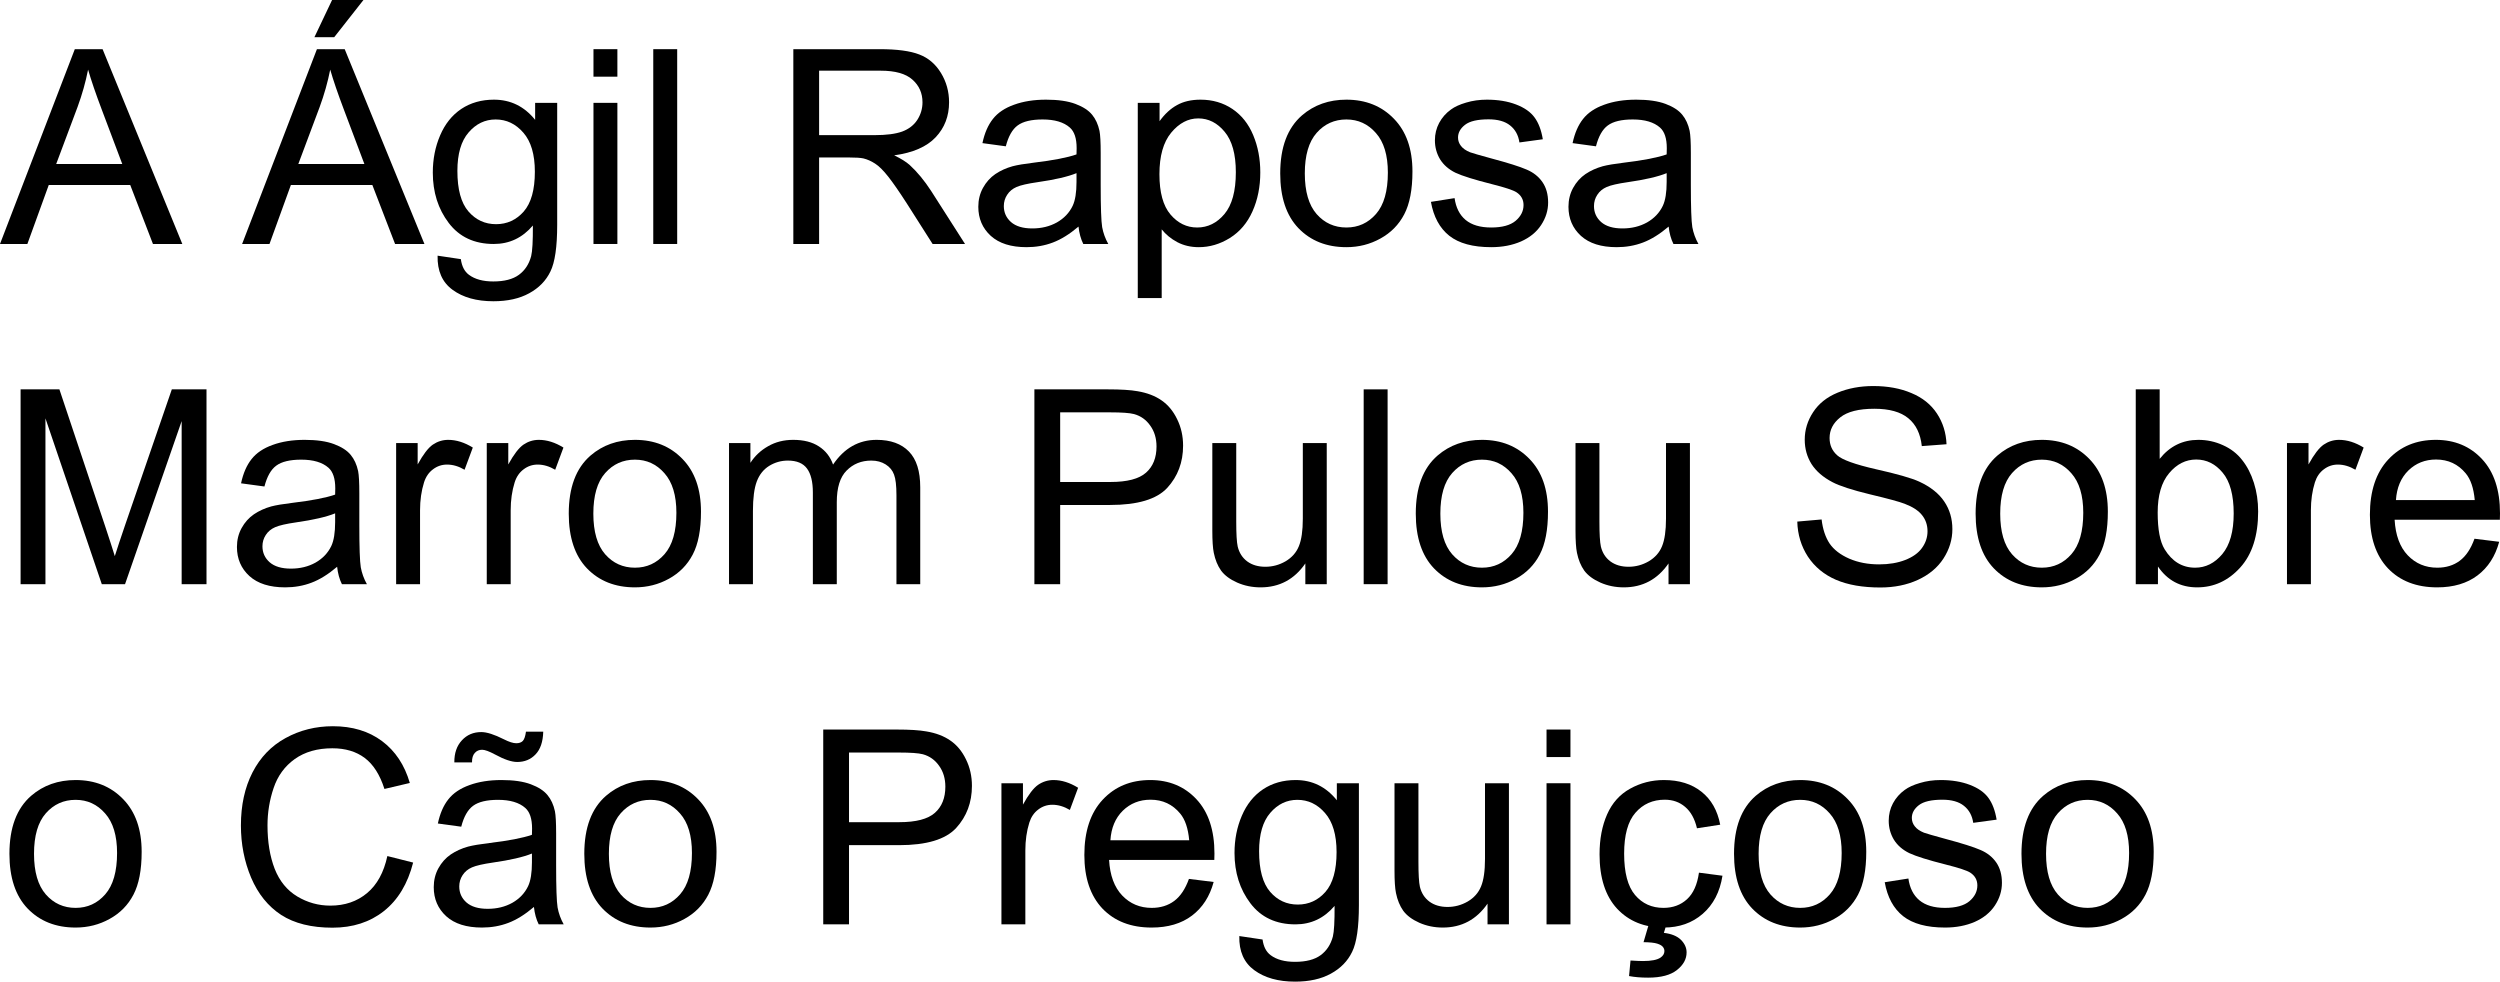 <?xml version="1.0" encoding="UTF-8" standalone="no"?>
<svg
   viewBox="159.492 1.222 244.961 96.185"
   version="1.1"
   id="svg2"
   xmlns="http://www.w3.org/2000/svg"
   xmlns:svg="http://www.w3.org/2000/svg">
  <defs
     id="defs9" />
  <g
     aria-label="A Ágil RaposaMarrom Pulou Sobreo Cão Preguiçoso"
     id="text4521"
     style="font-size:26.667px;line-height:125%;font-family:Arial, sans-serif;text-align:left;letter-spacing:0px;word-spacing:0px;stroke-width:1px">
    <path
       d="M 159.492,25.128 166.822,6.04 H 169.544 L 177.356,25.128 H 174.479 L 172.252,19.347 H 164.27 L 162.174,25.128 Z M 164.999,17.29 H 171.471 L 169.479,12.003 Q 168.567,9.594 168.124,8.045 167.76,9.881 167.096,11.691 Z"
       id="path11" />
    <path
       d="M 183.216,25.128 190.546,6.04 H 193.268 L 201.08,25.128 H 198.203 L 195.976,19.347 H 187.994 L 185.898,25.128 Z M 188.723,17.29 H 195.195 L 193.203,12.003 Q 192.291,9.594 191.848,8.045 191.484,9.881 190.82,11.691 Z M 190.299,4.868 192.031,1.222 H 195.104 L 192.239,4.868 Z"
       id="path13" />
    <path
       d="M 202.369,26.274 204.648,26.613 Q 204.791,27.667 205.442,28.149 206.315,28.8 207.825,28.8 209.453,28.8 210.338,28.149 211.223,27.498 211.536,26.326 211.718,25.61 211.705,23.318 210.169,25.128 207.877,25.128 205.025,25.128 203.463,23.071 201.9,21.014 201.9,18.136 201.9,16.157 202.617,14.49 203.333,12.811 204.687,11.899 206.054,10.988 207.89,10.988 210.338,10.988 211.927,12.967 V 11.3 H 214.088 V 23.253 Q 214.088,26.483 213.424,27.824 212.773,29.178 211.341,29.959 209.921,30.74 207.838,30.74 205.364,30.74 203.841,29.621 202.317,28.514 202.369,26.274 Z M 204.309,17.967 Q 204.309,20.688 205.39,21.938 206.471,23.188 208.098,23.188 209.713,23.188 210.807,21.951 211.9,20.701 211.9,18.045 211.9,15.506 210.768,14.217 209.648,12.928 208.059,12.928 206.497,12.928 205.403,14.204 204.309,15.467 204.309,17.967 Z"
       id="path15" />
    <path
       d="M 217.643,8.735 V 6.04 H 219.986 V 8.735 Z M 217.643,25.128 V 11.3 H 219.986 V 25.128 Z"
       id="path17" />
    <path
       d="M 223.502,25.128 V 6.04 H 225.846 V 25.128 Z"
       id="path19" />
    <path
       d="M 237.226,25.128 V 6.04 H 245.69 Q 248.242,6.04 249.57,6.561 250.898,7.068 251.692,8.371 252.486,9.673 252.486,11.248 252.486,13.279 251.171,14.673 249.856,16.066 247.109,16.443 248.111,16.925 248.632,17.394 249.739,18.41 250.729,19.933 L 254.049,25.128 H 250.872 L 248.346,21.157 Q 247.239,19.438 246.523,18.527 245.807,17.615 245.234,17.251 244.674,16.886 244.088,16.743 243.658,16.652 242.682,16.652 H 239.752 V 25.128 Z M 239.752,14.464 H 245.182 Q 246.914,14.464 247.89,14.113 248.867,13.748 249.374,12.967 249.882,12.173 249.882,11.248 249.882,9.894 248.893,9.022 247.916,8.149 245.794,8.149 H 239.752 Z"
       id="path21" />
    <path
       d="M 265.169,23.423 Q 263.867,24.529 262.656,24.985 261.458,25.441 260.078,25.441 257.799,25.441 256.575,24.334 255.351,23.214 255.351,21.483 255.351,20.467 255.807,19.634 256.275,18.787 257.018,18.279 257.773,17.772 258.71,17.511 259.4,17.329 260.794,17.16 263.632,16.821 264.973,16.352 264.986,15.871 264.986,15.74 264.986,14.308 264.322,13.722 263.424,12.928 261.653,12.928 259.999,12.928 259.205,13.514 258.424,14.087 258.046,15.558 L 255.755,15.246 Q 256.067,13.774 256.783,12.876 257.499,11.964 258.854,11.483 260.208,10.988 261.992,10.988 263.762,10.988 264.869,11.404 265.976,11.821 266.497,12.459 267.018,13.084 267.226,14.048 267.343,14.647 267.343,16.209 V 19.334 Q 267.343,22.602 267.486,23.475 267.643,24.334 268.085,25.128 H 265.637 Q 265.273,24.399 265.169,23.423 Z M 264.973,18.188 Q 263.697,18.709 261.145,19.074 259.7,19.282 259.101,19.542 258.502,19.803 258.177,20.311 257.851,20.805 257.851,21.417 257.851,22.355 258.554,22.98 259.27,23.605 260.637,23.605 261.992,23.605 263.046,23.019 264.101,22.42 264.596,21.391 264.973,20.597 264.973,19.048 Z"
       id="path23" />
    <path
       d="M 270.976,30.428 V 11.3 H 273.111 V 13.097 Q 273.867,12.042 274.817,11.522 275.768,10.988 277.122,10.988 278.893,10.988 280.247,11.899 281.601,12.811 282.291,14.477 282.981,16.131 282.981,18.11 282.981,20.233 282.213,21.938 281.458,23.631 279.999,24.542 278.554,25.441 276.953,25.441 275.781,25.441 274.843,24.946 273.919,24.451 273.32,23.696 V 30.428 Z M 273.098,18.292 Q 273.098,20.962 274.179,22.238 275.26,23.514 276.796,23.514 278.359,23.514 279.466,22.199 280.585,20.871 280.585,18.097 280.585,15.454 279.492,14.139 278.411,12.824 276.9,12.824 275.403,12.824 274.244,14.23 273.098,15.623 273.098,18.292 Z"
       id="path25" />
    <path
       d="M 284.934,18.214 Q 284.934,14.373 287.07,12.524 288.854,10.988 291.419,10.988 294.27,10.988 296.08,12.863 297.89,14.725 297.89,18.019 297.89,20.688 297.083,22.225 296.289,23.748 294.752,24.594 293.229,25.441 291.419,25.441 288.515,25.441 286.718,23.579 284.934,21.717 284.934,18.214 Z M 287.343,18.214 Q 287.343,20.871 288.502,22.199 289.661,23.514 291.419,23.514 293.164,23.514 294.322,22.186 295.481,20.858 295.481,18.136 295.481,15.571 294.309,14.256 293.15,12.928 291.419,12.928 289.661,12.928 288.502,14.243 287.343,15.558 287.343,18.214 Z"
       id="path27" />
    <path
       d="M 299.7,21.001 302.018,20.636 Q 302.213,22.029 303.098,22.772 303.997,23.514 305.598,23.514 307.213,23.514 307.994,22.863 308.775,22.199 308.775,21.313 308.775,20.519 308.085,20.063 307.604,19.751 305.69,19.269 303.111,18.618 302.109,18.149 301.119,17.667 300.598,16.834 300.091,15.988 300.091,14.972 300.091,14.048 300.507,13.266 300.937,12.472 301.666,11.951 302.213,11.548 303.15,11.274 304.101,10.988 305.182,10.988 306.809,10.988 308.033,11.456 309.27,11.925 309.856,12.733 310.442,13.527 310.664,14.868 L 308.372,15.18 Q 308.216,14.113 307.46,13.514 306.718,12.915 305.351,12.915 303.736,12.915 303.046,13.449 302.356,13.983 302.356,14.699 302.356,15.154 302.643,15.519 302.929,15.897 303.541,16.144 303.893,16.274 305.611,16.743 308.098,17.407 309.075,17.837 310.065,18.253 310.624,19.061 311.184,19.868 311.184,21.066 311.184,22.238 310.494,23.279 309.817,24.308 308.528,24.881 307.239,25.441 305.611,25.441 302.916,25.441 301.497,24.321 300.091,23.201 299.7,21.001 Z"
       id="path29" />
    <path
       d="M 322.994,23.423 Q 321.692,24.529 320.481,24.985 319.283,25.441 317.903,25.441 315.624,25.441 314.4,24.334 313.177,23.214 313.177,21.483 313.177,20.467 313.632,19.634 314.101,18.787 314.843,18.279 315.598,17.772 316.536,17.511 317.226,17.329 318.619,17.16 321.458,16.821 322.799,16.352 322.812,15.871 322.812,15.74 322.812,14.308 322.148,13.722 321.249,12.928 319.479,12.928 317.825,12.928 317.031,13.514 316.249,14.087 315.872,15.558 L 313.58,15.246 Q 313.893,13.774 314.609,12.876 315.325,11.964 316.679,11.483 318.033,10.988 319.817,10.988 321.588,10.988 322.695,11.404 323.802,11.821 324.322,12.459 324.843,13.084 325.052,14.048 325.169,14.647 325.169,16.209 V 19.334 Q 325.169,22.602 325.312,23.475 325.468,24.334 325.911,25.128 H 323.463 Q 323.098,24.399 322.994,23.423 Z M 322.799,18.188 Q 321.523,18.709 318.971,19.074 317.525,19.282 316.927,19.542 316.328,19.803 316.002,20.311 315.677,20.805 315.677,21.417 315.677,22.355 316.38,22.98 317.096,23.605 318.463,23.605 319.817,23.605 320.872,23.019 321.927,22.42 322.421,21.391 322.799,20.597 322.799,19.048 Z"
       id="path31" />
    <path
       d="M 161.51,58.462 V 39.373 H 165.312 L 169.83,52.889 Q 170.455,54.777 170.742,55.714 171.067,54.673 171.757,52.654 L 176.328,39.373 H 179.726 V 58.462 H 177.291 V 42.485 L 171.744,58.462 H 169.466 L 163.945,42.212 V 58.462 Z"
       id="path33" />
    <path
       d="M 192.525,56.756 Q 191.223,57.863 190.012,58.318 188.815,58.774 187.434,58.774 185.156,58.774 183.932,57.667 182.708,56.548 182.708,54.816 182.708,53.8 183.164,52.967 183.632,52.121 184.374,51.613 185.13,51.105 186.067,50.844 186.757,50.662 188.15,50.493 190.989,50.154 192.33,49.686 192.343,49.204 192.343,49.074 192.343,47.641 191.679,47.055 190.781,46.261 189.01,46.261 187.356,46.261 186.562,46.847 185.781,47.42 185.403,48.891 L 183.111,48.579 Q 183.424,47.108 184.14,46.209 184.856,45.298 186.21,44.816 187.565,44.321 189.348,44.321 191.119,44.321 192.226,44.738 193.333,45.154 193.854,45.792 194.374,46.417 194.583,47.381 194.7,47.98 194.7,49.542 V 52.667 Q 194.7,55.936 194.843,56.808 194.999,57.667 195.442,58.462 H 192.994 Q 192.63,57.733 192.525,56.756 Z M 192.33,51.522 Q 191.054,52.042 188.502,52.407 187.057,52.615 186.458,52.876 185.859,53.136 185.533,53.644 185.208,54.139 185.208,54.751 185.208,55.688 185.911,56.313 186.627,56.938 187.994,56.938 189.348,56.938 190.403,56.352 191.458,55.753 191.953,54.725 192.33,53.93 192.33,52.381 Z"
       id="path35" />
    <path
       d="M 198.307,58.462 V 44.634 H 200.416 V 46.73 Q 201.223,45.259 201.9,44.79 202.591,44.321 203.411,44.321 204.596,44.321 205.82,45.076 L 205.012,47.251 Q 204.153,46.743 203.294,46.743 202.525,46.743 201.914,47.212 201.302,47.667 201.041,48.488 200.65,49.738 200.65,51.222 V 58.462 Z"
       id="path37" />
    <path
       d="M 207.187,58.462 V 44.634 H 209.296 V 46.73 Q 210.104,45.259 210.781,44.79 211.471,44.321 212.291,44.321 213.476,44.321 214.7,45.076 L 213.893,47.251 Q 213.033,46.743 212.174,46.743 211.406,46.743 210.794,47.212 210.182,47.667 209.921,48.488 209.531,49.738 209.531,51.222 V 58.462 Z"
       id="path39" />
    <path
       d="M 215.221,51.548 Q 215.221,47.706 217.356,45.858 219.14,44.321 221.705,44.321 224.557,44.321 226.367,46.196 228.177,48.058 228.177,51.352 228.177,54.022 227.369,55.558 226.575,57.081 225.039,57.928 223.515,58.774 221.705,58.774 218.802,58.774 217.005,56.912 215.221,55.05 215.221,51.548 Z M 217.63,51.548 Q 217.63,54.204 218.789,55.532 219.947,56.847 221.705,56.847 223.45,56.847 224.609,55.519 225.768,54.191 225.768,51.469 225.768,48.904 224.596,47.589 223.437,46.261 221.705,46.261 219.947,46.261 218.789,47.576 217.63,48.891 217.63,51.548 Z"
       id="path41" />
    <path
       d="M 230.924,58.462 V 44.634 H 233.02 V 46.574 Q 233.671,45.558 234.752,44.946 235.833,44.321 237.213,44.321 238.749,44.321 239.726,44.959 240.716,45.597 241.119,46.743 242.76,44.321 245.39,44.321 247.447,44.321 248.554,45.467 249.661,46.6 249.661,48.969 V 58.462 H 247.33 V 49.751 Q 247.33,48.344 247.096,47.733 246.874,47.108 246.275,46.73 245.677,46.352 244.869,46.352 243.411,46.352 242.447,47.329 241.484,48.292 241.484,50.428 V 58.462 H 239.14 V 49.477 Q 239.14,47.915 238.567,47.134 237.994,46.352 236.692,46.352 235.703,46.352 234.856,46.873 234.023,47.394 233.645,48.397 233.268,49.399 233.268,51.287 V 58.462 Z"
       id="path43" />
    <path
       d="M 260.846,58.462 V 39.373 H 268.046 Q 269.947,39.373 270.95,39.555 272.356,39.79 273.307,40.454 274.257,41.105 274.83,42.29 275.416,43.475 275.416,44.894 275.416,47.329 273.867,49.022 272.317,50.701 268.268,50.701 H 263.372 V 58.462 Z M 263.372,48.449 H 268.307 Q 270.755,48.449 271.783,47.537 272.812,46.626 272.812,44.972 272.812,43.774 272.2,42.928 271.601,42.068 270.611,41.795 269.973,41.626 268.255,41.626 H 263.372 Z"
       id="path45" />
    <path
       d="M 287.395,58.462 V 56.43 Q 285.781,58.774 283.007,58.774 281.783,58.774 280.716,58.305 279.661,57.837 279.14,57.134 278.632,56.417 278.424,55.389 278.281,54.699 278.281,53.201 V 44.634 H 280.624 V 52.303 Q 280.624,54.139 280.768,54.777 280.989,55.701 281.705,56.235 282.421,56.756 283.476,56.756 284.531,56.756 285.455,56.222 286.38,55.675 286.757,54.751 287.148,53.813 287.148,52.042 V 44.634 H 289.492 V 58.462 Z"
       id="path47" />
    <path
       d="M 293.111,58.462 V 39.373 H 295.455 V 58.462 Z"
       id="path49" />
    <path
       d="M 298.216,51.548 Q 298.216,47.706 300.351,45.858 302.135,44.321 304.7,44.321 307.552,44.321 309.361,46.196 311.171,48.058 311.171,51.352 311.171,54.022 310.364,55.558 309.57,57.081 308.033,57.928 306.51,58.774 304.7,58.774 301.796,58.774 299.999,56.912 298.216,55.05 298.216,51.548 Z M 300.624,51.548 Q 300.624,54.204 301.783,55.532 302.942,56.847 304.7,56.847 306.445,56.847 307.604,55.519 308.762,54.191 308.762,51.469 308.762,48.904 307.591,47.589 306.432,46.261 304.7,46.261 302.942,46.261 301.783,47.576 300.624,48.891 300.624,51.548 Z"
       id="path51" />
    <path
       d="M 322.981,58.462 V 56.43 Q 321.367,58.774 318.593,58.774 317.369,58.774 316.302,58.305 315.247,57.837 314.726,57.134 314.218,56.417 314.01,55.389 313.867,54.699 313.867,53.201 V 44.634 H 316.21 V 52.303 Q 316.21,54.139 316.354,54.777 316.575,55.701 317.291,56.235 318.007,56.756 319.062,56.756 320.117,56.756 321.041,56.222 321.966,55.675 322.343,54.751 322.734,53.813 322.734,52.042 V 44.634 H 325.078 V 58.462 Z"
       id="path53" />
    <path
       d="M 335.598,52.329 337.981,52.121 Q 338.15,53.553 338.762,54.477 339.387,55.389 340.69,55.962 341.992,56.522 343.619,56.522 345.065,56.522 346.171,56.092 347.278,55.662 347.812,54.92 348.359,54.165 348.359,53.279 348.359,52.381 347.838,51.717 347.317,51.04 346.119,50.584 345.351,50.285 342.721,49.66 340.091,49.022 339.036,48.462 337.669,47.746 336.992,46.691 336.328,45.623 336.328,44.308 336.328,42.863 337.148,41.613 337.968,40.35 339.544,39.699 341.119,39.048 343.046,39.048 345.169,39.048 346.783,39.738 348.411,40.415 349.283,41.743 350.156,43.071 350.221,44.751 L 347.799,44.933 Q 347.604,43.123 346.471,42.199 345.351,41.274 343.15,41.274 340.859,41.274 339.804,42.121 338.762,42.954 338.762,44.139 338.762,45.167 339.505,45.831 340.234,46.496 343.307,47.199 346.393,47.889 347.538,48.41 349.205,49.178 349.999,50.363 350.794,51.535 350.794,53.071 350.794,54.594 349.921,55.949 349.049,57.29 347.408,58.045 345.781,58.787 343.736,58.787 341.145,58.787 339.387,58.032 337.643,57.277 336.64,55.766 335.65,54.243 335.598,52.329 Z"
       id="path55" />
    <path
       d="M 353.072,51.548 Q 353.072,47.706 355.208,45.858 356.992,44.321 359.557,44.321 362.408,44.321 364.218,46.196 366.028,48.058 366.028,51.352 366.028,54.022 365.221,55.558 364.427,57.081 362.89,57.928 361.367,58.774 359.557,58.774 356.653,58.774 354.856,56.912 353.072,55.05 353.072,51.548 Z M 355.481,51.548 Q 355.481,54.204 356.64,55.532 357.799,56.847 359.557,56.847 361.302,56.847 362.46,55.519 363.619,54.191 363.619,51.469 363.619,48.904 362.447,47.589 361.288,46.261 359.557,46.261 357.799,46.261 356.64,47.576 355.481,48.891 355.481,51.548 Z"
       id="path57" />
    <path
       d="M 370.937,58.462 H 368.762 V 39.373 H 371.106 V 46.183 Q 372.591,44.321 374.895,44.321 376.171,44.321 377.304,44.842 378.45,45.35 379.179,46.287 379.921,47.212 380.338,48.527 380.755,49.842 380.755,51.339 380.755,54.894 378.997,56.834 377.239,58.774 374.778,58.774 372.33,58.774 370.937,56.73 Z M 370.911,51.443 Q 370.911,53.93 371.588,55.037 372.695,56.847 374.583,56.847 376.119,56.847 377.239,55.519 378.359,54.178 378.359,51.535 378.359,48.826 377.278,47.537 376.21,46.248 374.687,46.248 373.15,46.248 372.031,47.589 370.911,48.917 370.911,51.443 Z"
       id="path59" />
    <path
       d="M 383.58,58.462 V 44.634 H 385.69 V 46.73 Q 386.497,45.259 387.174,44.79 387.864,44.321 388.684,44.321 389.869,44.321 391.093,45.076 L 390.286,47.251 Q 389.427,46.743 388.567,46.743 387.799,46.743 387.187,47.212 386.575,47.667 386.315,48.488 385.924,49.738 385.924,51.222 V 58.462 Z"
       id="path61" />
    <path
       d="M 401.953,54.009 404.374,54.308 Q 403.802,56.43 402.252,57.602 400.703,58.774 398.294,58.774 395.26,58.774 393.476,56.912 391.705,55.037 391.705,51.665 391.705,48.175 393.502,46.248 395.299,44.321 398.163,44.321 400.937,44.321 402.695,46.209 404.453,48.097 404.453,51.522 404.453,51.73 404.44,52.147 H 394.127 Q 394.257,54.425 395.416,55.636 396.575,56.847 398.307,56.847 399.596,56.847 400.507,56.17 401.419,55.493 401.953,54.009 Z M 394.257,50.219 H 401.979 Q 401.822,48.475 401.093,47.602 399.973,46.248 398.19,46.248 396.575,46.248 395.468,47.329 394.374,48.41 394.257,50.219 Z"
       id="path63" />
    <path
       d="M 160.416,84.881 Q 160.416,81.04 162.552,79.191 164.335,77.654 166.9,77.654 169.752,77.654 171.562,79.529 173.372,81.391 173.372,84.686 173.372,87.355 172.565,88.891 171.77,90.415 170.234,91.261 168.71,92.108 166.9,92.108 163.997,92.108 162.2,90.246 160.416,88.384 160.416,84.881 Z M 162.825,84.881 Q 162.825,87.537 163.984,88.865 165.143,90.18 166.9,90.18 168.645,90.18 169.804,88.852 170.963,87.524 170.963,84.803 170.963,82.238 169.791,80.923 168.632,79.594 166.9,79.594 165.143,79.594 163.984,80.91 162.825,82.225 162.825,84.881 Z"
       id="path65" />
    <path
       d="M 197.447,85.102 199.973,85.74 Q 199.179,88.852 197.109,90.493 195.052,92.121 192.07,92.121 188.984,92.121 187.044,90.871 185.117,89.608 184.101,87.225 183.098,84.842 183.098,82.108 183.098,79.126 184.231,76.912 185.377,74.686 187.473,73.54 189.583,72.381 192.109,72.381 194.973,72.381 196.927,73.839 198.88,75.298 199.648,77.941 L 197.161,78.527 Q 196.497,76.443 195.234,75.493 193.971,74.542 192.057,74.542 189.856,74.542 188.372,75.597 186.9,76.652 186.302,78.436 185.703,80.206 185.703,82.094 185.703,84.529 186.406,86.352 187.122,88.162 188.619,89.061 190.117,89.959 191.861,89.959 193.984,89.959 195.455,88.735 196.927,87.511 197.447,85.102 Z"
       id="path67" />
    <path
       d="M 211.809,90.089 Q 210.507,91.196 209.296,91.652 208.098,92.108 206.718,92.108 204.44,92.108 203.216,91.001 201.992,89.881 201.992,88.149 201.992,87.134 202.447,86.3 202.916,85.454 203.658,84.946 204.414,84.438 205.351,84.178 206.041,83.996 207.434,83.826 210.273,83.488 211.614,83.019 211.627,82.537 211.627,82.407 211.627,80.975 210.963,80.389 210.065,79.594 208.294,79.594 206.64,79.594 205.846,80.18 205.065,80.753 204.687,82.225 L 202.395,81.912 Q 202.708,80.441 203.424,79.542 204.14,78.631 205.494,78.149 206.848,77.654 208.632,77.654 210.403,77.654 211.51,78.071 212.617,78.488 213.137,79.126 213.658,79.751 213.867,80.714 213.984,81.313 213.984,82.876 V 86.001 Q 213.984,89.269 214.127,90.141 214.283,91.001 214.726,91.795 H 212.278 Q 211.914,91.066 211.809,90.089 Z M 211.614,84.855 Q 210.338,85.376 207.786,85.74 206.341,85.949 205.742,86.209 205.143,86.469 204.817,86.977 204.492,87.472 204.492,88.084 204.492,89.022 205.195,89.647 205.911,90.272 207.278,90.272 208.632,90.272 209.687,89.686 210.742,89.087 211.236,88.058 211.614,87.264 211.614,85.714 Z M 204.01,75.923 Q 203.997,74.568 204.752,73.761 205.494,72.954 206.653,72.954 207.46,72.954 208.854,73.657 209.622,74.048 210.078,74.048 210.494,74.048 210.716,73.826 210.937,73.592 211.028,72.915 H 212.721 Q 212.682,74.399 211.966,75.141 211.262,75.884 210.169,75.884 209.348,75.884 208.007,75.154 207.135,74.686 206.731,74.686 206.289,74.686 206.015,74.998 205.729,75.311 205.742,75.923 Z"
       id="path69" />
    <path
       d="M 216.744,84.881 Q 216.744,81.04 218.88,79.191 220.664,77.654 223.229,77.654 226.08,77.654 227.89,79.529 229.7,81.391 229.7,84.686 229.7,87.355 228.893,88.891 228.098,90.415 226.562,91.261 225.039,92.108 223.229,92.108 220.325,92.108 218.528,90.246 216.744,88.384 216.744,84.881 Z M 219.153,84.881 Q 219.153,87.537 220.312,88.865 221.471,90.18 223.229,90.18 224.973,90.18 226.132,88.852 227.291,87.524 227.291,84.803 227.291,82.238 226.119,80.923 224.96,79.594 223.229,79.594 221.471,79.594 220.312,80.91 219.153,82.225 219.153,84.881 Z"
       id="path71" />
    <path
       d="M 240.156,91.795 V 72.706 H 247.356 Q 249.257,72.706 250.26,72.889 251.666,73.123 252.617,73.787 253.567,74.438 254.14,75.623 254.726,76.808 254.726,78.227 254.726,80.662 253.177,82.355 251.627,84.035 247.578,84.035 H 242.682 V 91.795 Z M 242.682,81.782 H 247.617 Q 250.065,81.782 251.093,80.871 252.122,79.959 252.122,78.305 252.122,77.108 251.51,76.261 250.911,75.402 249.921,75.128 249.283,74.959 247.565,74.959 H 242.682 Z"
       id="path73" />
    <path
       d="M 257.617,91.795 V 77.967 H 259.726 V 80.063 Q 260.533,78.592 261.21,78.123 261.9,77.654 262.721,77.654 263.906,77.654 265.13,78.41 L 264.322,80.584 Q 263.463,80.076 262.604,80.076 261.835,80.076 261.223,80.545 260.611,81.001 260.351,81.821 259.96,83.071 259.96,84.555 V 91.795 Z"
       id="path75" />
    <path
       d="M 275.989,87.342 278.411,87.641 Q 277.838,89.764 276.289,90.936 274.739,92.108 272.33,92.108 269.296,92.108 267.512,90.246 265.742,88.371 265.742,84.998 265.742,81.509 267.539,79.581 269.335,77.654 272.2,77.654 274.973,77.654 276.731,79.542 278.489,81.43 278.489,84.855 278.489,85.063 278.476,85.48 H 268.164 Q 268.294,87.759 269.453,88.969 270.611,90.18 272.343,90.18 273.632,90.18 274.544,89.503 275.455,88.826 275.989,87.342 Z M 268.294,83.553 H 276.015 Q 275.859,81.808 275.13,80.936 274.01,79.581 272.226,79.581 270.611,79.581 269.505,80.662 268.411,81.743 268.294,83.553 Z"
       id="path77" />
    <path
       d="M 280.924,92.941 283.203,93.279 Q 283.346,94.334 283.997,94.816 284.869,95.467 286.38,95.467 288.007,95.467 288.893,94.816 289.778,94.165 290.091,92.993 290.273,92.277 290.26,89.985 288.723,91.795 286.432,91.795 283.58,91.795 282.018,89.738 280.455,87.68 280.455,84.803 280.455,82.824 281.171,81.157 281.887,79.477 283.242,78.566 284.609,77.654 286.445,77.654 288.893,77.654 290.481,79.634 V 77.967 H 292.643 V 89.92 Q 292.643,93.149 291.979,94.49 291.328,95.844 289.895,96.626 288.476,97.407 286.393,97.407 283.919,97.407 282.395,96.287 280.872,95.18 280.924,92.941 Z M 282.864,84.634 Q 282.864,87.355 283.945,88.605 285.025,89.855 286.653,89.855 288.268,89.855 289.361,88.618 290.455,87.368 290.455,84.712 290.455,82.173 289.322,80.884 288.203,79.594 286.614,79.594 285.052,79.594 283.958,80.871 282.864,82.134 282.864,84.634 Z"
       id="path79" />
    <path
       d="M 305.247,91.795 V 89.764 Q 303.632,92.108 300.859,92.108 299.635,92.108 298.567,91.639 297.512,91.17 296.992,90.467 296.484,89.751 296.275,88.722 296.132,88.032 296.132,86.535 V 77.967 H 298.476 V 85.636 Q 298.476,87.472 298.619,88.11 298.841,89.035 299.557,89.568 300.273,90.089 301.328,90.089 302.382,90.089 303.307,89.555 304.231,89.009 304.609,88.084 304.999,87.147 304.999,85.376 V 77.967 H 307.343 V 91.795 Z"
       id="path81" />
    <path
       d="M 311.028,75.402 V 72.706 H 313.372 V 75.402 Z M 311.028,91.795 V 77.967 H 313.372 V 91.795 Z"
       id="path83" />
    <path
       d="M 325.963,86.73 328.268,87.029 Q 327.89,89.412 326.328,90.766 324.778,92.108 322.512,92.108 319.674,92.108 317.942,90.259 316.223,88.397 316.223,84.933 316.223,82.693 316.966,81.014 317.708,79.334 319.218,78.501 320.742,77.654 322.525,77.654 324.778,77.654 326.21,78.8 327.643,79.933 328.046,82.029 L 325.768,82.381 Q 325.442,80.988 324.609,80.285 323.788,79.581 322.617,79.581 320.846,79.581 319.739,80.858 318.632,82.121 318.632,84.868 318.632,87.654 319.7,88.917 320.768,90.18 322.486,90.18 323.867,90.18 324.791,89.334 325.716,88.488 325.963,86.73 Z M 320.533,93.54 321.21,91.235 H 322.955 L 322.525,92.628 Q 323.632,92.759 324.192,93.305 324.752,93.865 324.752,94.542 324.752,95.519 323.815,96.261 322.877,97.016 320.989,97.016 319.921,97.016 319.114,96.86 L 319.257,95.337 Q 320.091,95.389 320.481,95.389 321.705,95.389 322.2,95.05 322.578,94.79 322.578,94.412 322.578,94.178 322.421,93.996 322.278,93.813 321.874,93.683 321.471,93.553 320.533,93.54 Z"
       id="path85" />
    <path
       d="M 329.4,84.881 Q 329.4,81.04 331.536,79.191 333.32,77.654 335.885,77.654 338.736,77.654 340.546,79.529 342.356,81.391 342.356,84.686 342.356,87.355 341.549,88.891 340.755,90.415 339.218,91.261 337.695,92.108 335.885,92.108 332.981,92.108 331.184,90.246 329.4,88.384 329.4,84.881 Z M 331.809,84.881 Q 331.809,87.537 332.968,88.865 334.127,90.18 335.885,90.18 337.63,90.18 338.789,88.852 339.947,87.524 339.947,84.803 339.947,82.238 338.775,80.923 337.617,79.594 335.885,79.594 334.127,79.594 332.968,80.91 331.809,82.225 331.809,84.881 Z"
       id="path87" />
    <path
       d="M 344.166,87.667 346.484,87.303 Q 346.679,88.696 347.565,89.438 348.463,90.18 350.065,90.18 351.679,90.18 352.46,89.529 353.242,88.865 353.242,87.98 353.242,87.186 352.552,86.73 352.07,86.417 350.156,85.936 347.578,85.285 346.575,84.816 345.585,84.334 345.065,83.501 344.557,82.654 344.557,81.639 344.557,80.714 344.973,79.933 345.403,79.139 346.132,78.618 346.679,78.214 347.617,77.941 348.567,77.654 349.648,77.654 351.275,77.654 352.499,78.123 353.736,78.592 354.322,79.399 354.908,80.193 355.13,81.535 L 352.838,81.847 Q 352.682,80.779 351.927,80.18 351.184,79.581 349.817,79.581 348.203,79.581 347.512,80.115 346.822,80.649 346.822,81.365 346.822,81.821 347.109,82.186 347.395,82.563 348.007,82.811 348.359,82.941 350.078,83.41 352.565,84.074 353.541,84.503 354.531,84.92 355.091,85.727 355.65,86.535 355.65,87.733 355.65,88.904 354.96,89.946 354.283,90.975 352.994,91.548 351.705,92.108 350.078,92.108 347.382,92.108 345.963,90.988 344.557,89.868 344.166,87.667 Z"
       id="path89" />
    <path
       d="M 357.565,84.881 Q 357.565,81.04 359.7,79.191 361.484,77.654 364.049,77.654 366.9,77.654 368.71,79.529 370.52,81.391 370.52,84.686 370.52,87.355 369.713,88.891 368.919,90.415 367.382,91.261 365.859,92.108 364.049,92.108 361.145,92.108 359.348,90.246 357.565,88.384 357.565,84.881 Z M 359.973,84.881 Q 359.973,87.537 361.132,88.865 362.291,90.18 364.049,90.18 365.794,90.18 366.953,88.852 368.111,87.524 368.111,84.803 368.111,82.238 366.94,80.923 365.781,79.594 364.049,79.594 362.291,79.594 361.132,80.91 359.973,82.225 359.973,84.881 Z"
       id="path91" />
  </g>
</svg>
